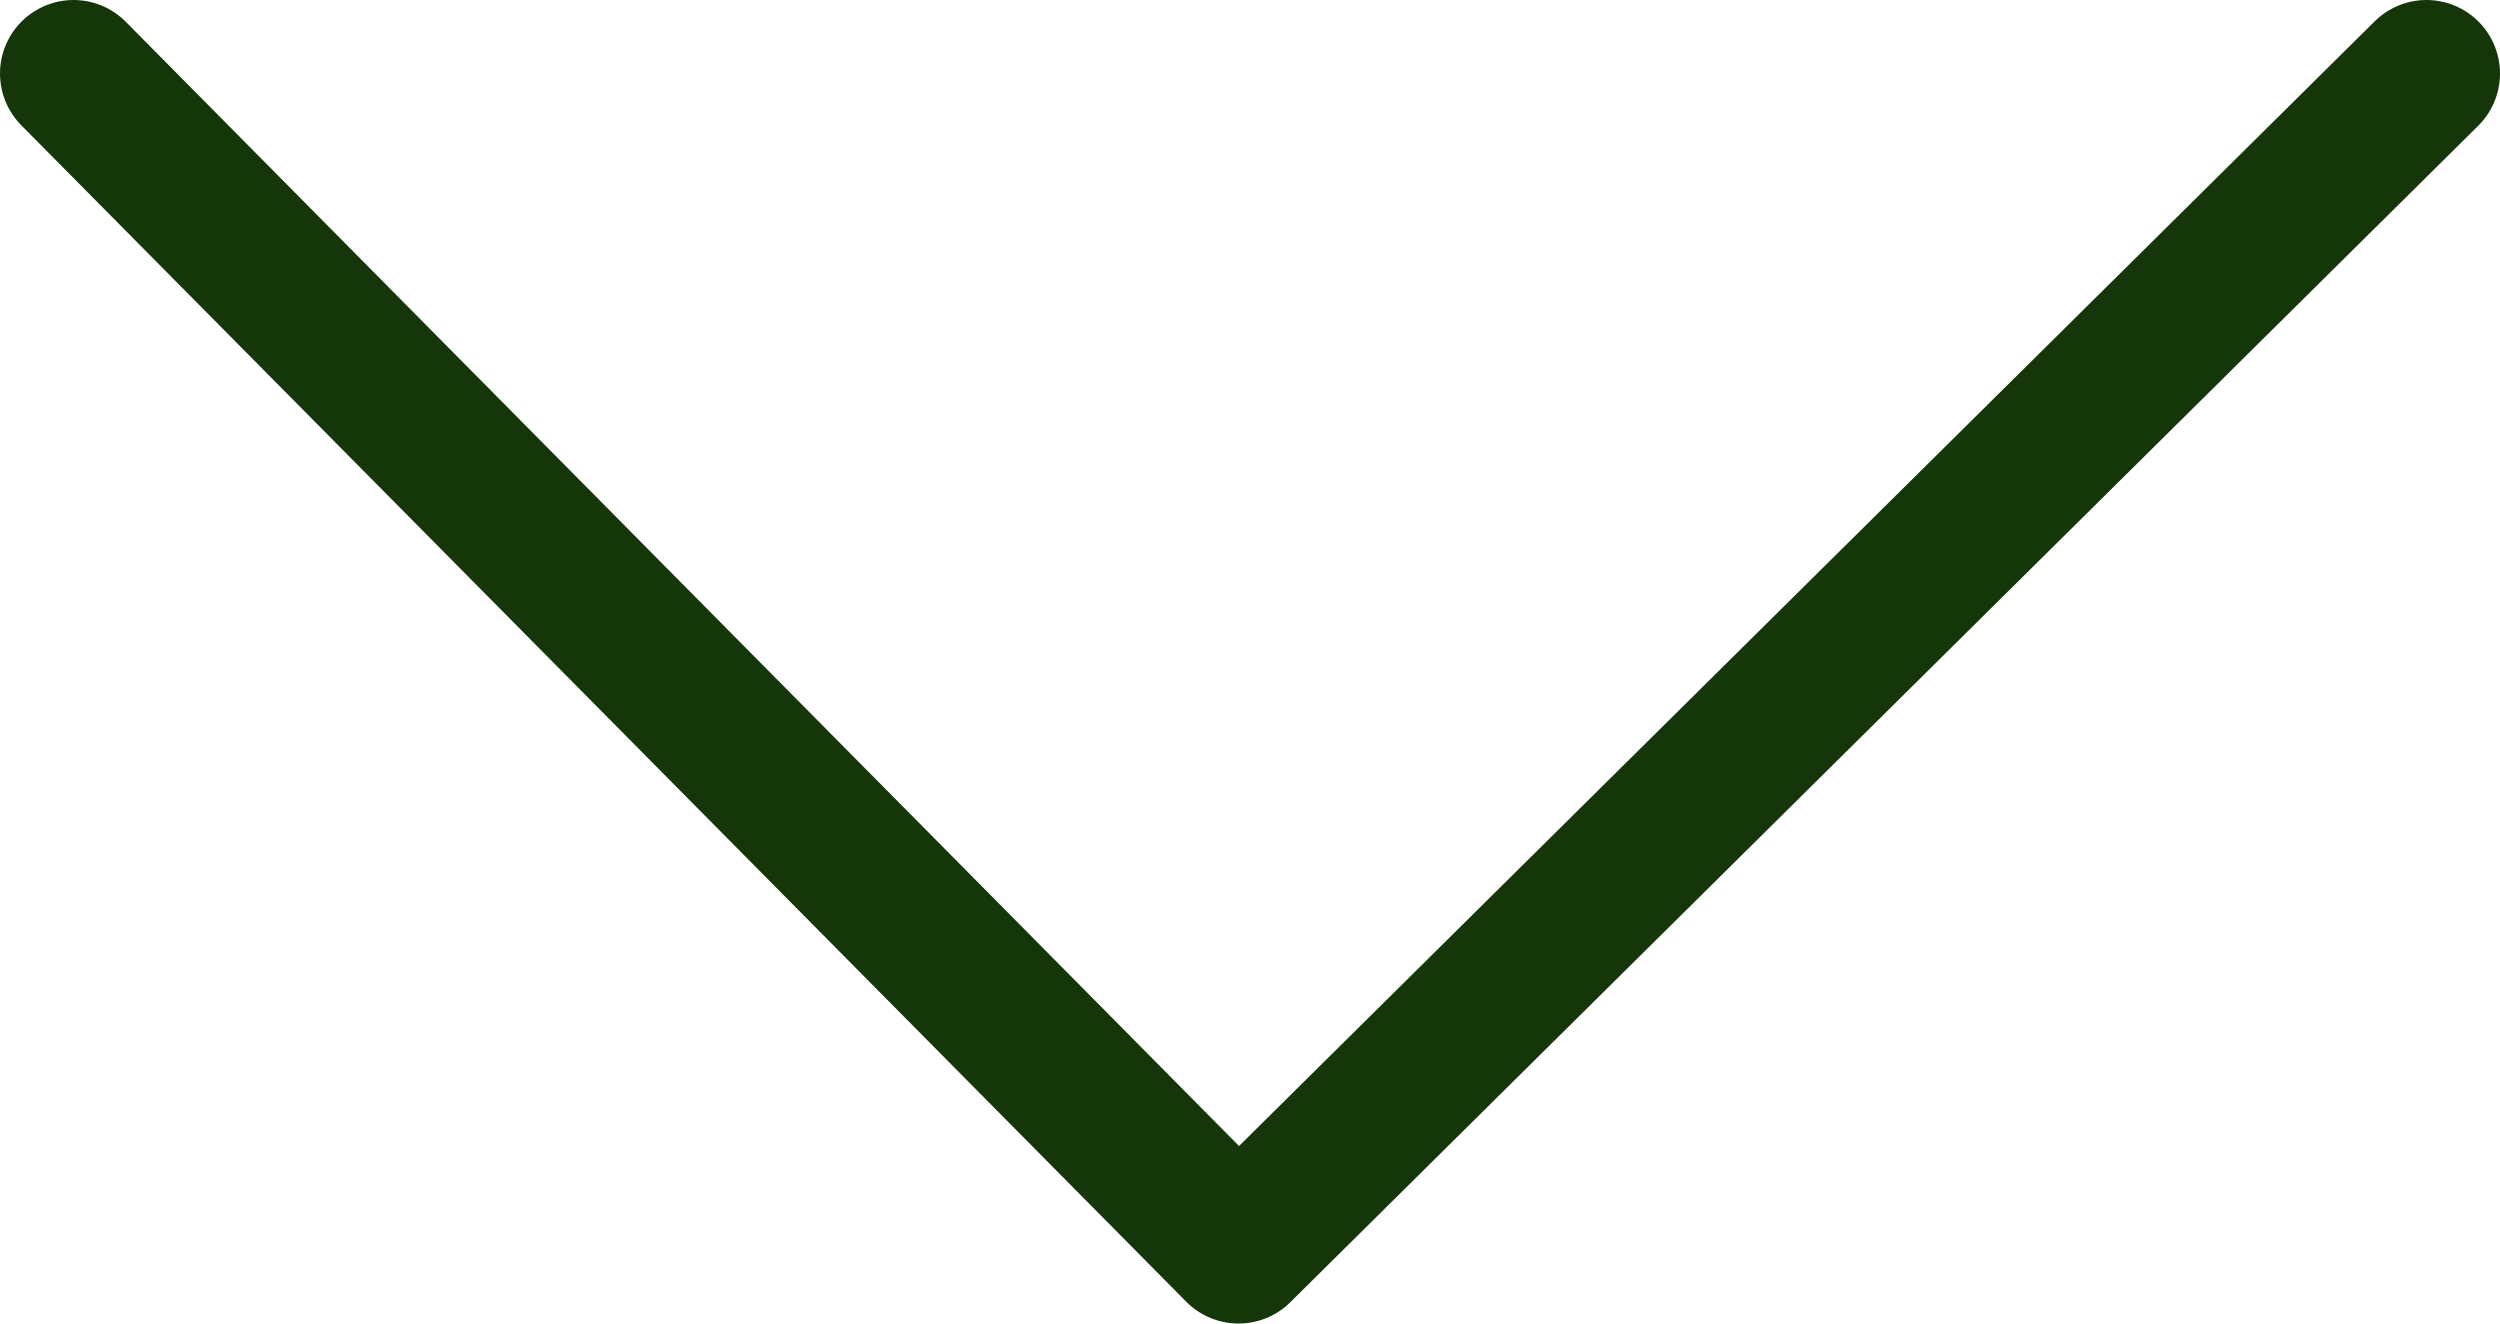 <svg width="34" height="18" viewBox="0 0 34 18" fill="none" xmlns="http://www.w3.org/2000/svg">
<path d="M33 1L16.844 17L1 1" stroke="#153609" stroke-width="2" stroke-linecap="round" stroke-linejoin="round"/>
</svg>
